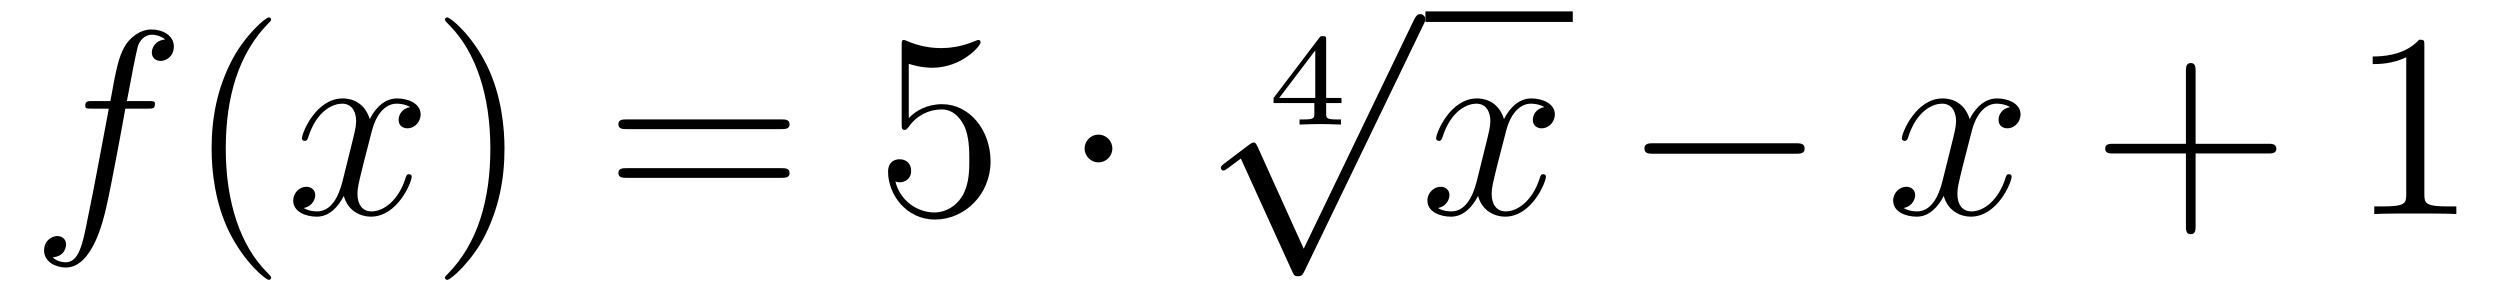 <?xml version='1.0'?>
<!-- This file was generated by dvisvgm 1.14.1 -->
<svg height='14pt' version='1.1' viewBox='0 -14 114 14' width='114pt' xmlns='http://www.w3.org/2000/svg' xmlns:xlink='http://www.w3.org/1999/xlink'>
<g id='page1'>
<g transform='matrix(1 0 0 1 -127 650)'>
<path d='M133.732 -659.046C133.971 -659.046 134.066 -659.046 134.066 -659.273C134.066 -659.392 133.971 -659.392 133.755 -659.392H132.787C133.014 -660.623 133.182 -661.472 133.277 -661.855C133.349 -662.142 133.6 -662.417 133.911 -662.417C134.162 -662.417 134.413 -662.309 134.532 -662.202C134.066 -662.154 133.923 -661.807 133.923 -661.604C133.923 -661.365 134.102 -661.221 134.329 -661.221C134.568 -661.221 134.927 -661.424 134.927 -661.879C134.927 -662.381 134.425 -662.656 133.899 -662.656C133.385 -662.656 132.883 -662.273 132.644 -661.807C132.428 -661.388 132.309 -660.958 132.034 -659.392H131.233C131.006 -659.392 130.887 -659.392 130.887 -659.177C130.887 -659.046 130.958 -659.046 131.197 -659.046H131.962C131.747 -657.934 131.257 -655.232 130.982 -653.953C130.779 -652.913 130.6 -652.04 130.002 -652.04C129.966 -652.04 129.619 -652.04 129.404 -652.267C130.014 -652.315 130.014 -652.841 130.014 -652.853C130.014 -653.092 129.834 -653.236 129.608 -653.236C129.368 -653.236 129.01 -653.032 129.01 -652.578C129.01 -652.064 129.536 -651.801 130.002 -651.801C131.221 -651.801 131.723 -653.989 131.855 -654.587C132.07 -655.507 132.656 -658.687 132.715 -659.046H133.732Z' fill-rule='evenodd'/>
<path d='M139.363 -651.335C139.363 -651.371 139.363 -651.395 139.16 -651.598C137.964 -652.806 137.295 -654.778 137.295 -657.217C137.295 -659.536 137.857 -661.532 139.243 -662.943C139.363 -663.05 139.363 -663.074 139.363 -663.11C139.363 -663.182 139.303 -663.206 139.255 -663.206C139.1 -663.206 138.12 -662.345 137.534 -661.173C136.924 -659.966 136.649 -658.687 136.649 -657.217C136.649 -656.152 136.817 -654.73 137.438 -653.451C138.143 -652.017 139.124 -651.239 139.255 -651.239C139.303 -651.239 139.363 -651.263 139.363 -651.335Z' fill-rule='evenodd'/>
<path d='M145.703 -659.117C145.32 -659.046 145.177 -658.759 145.177 -658.532C145.177 -658.245 145.404 -658.149 145.571 -658.149C145.93 -658.149 146.181 -658.46 146.181 -658.782C146.181 -659.285 145.607 -659.512 145.105 -659.512C144.376 -659.512 143.969 -658.794 143.862 -658.567C143.587 -659.464 142.845 -659.512 142.63 -659.512C141.411 -659.512 140.766 -657.946 140.766 -657.683C140.766 -657.635 140.813 -657.575 140.897 -657.575C140.993 -657.575 141.017 -657.647 141.04 -657.695C141.447 -659.022 142.248 -659.273 142.595 -659.273C143.133 -659.273 143.24 -658.771 143.24 -658.484C143.24 -658.221 143.168 -657.946 143.025 -657.372L142.619 -655.734C142.439 -655.017 142.093 -654.36 141.459 -654.36C141.399 -654.36 141.1 -654.36 140.849 -654.515C141.279 -654.599 141.375 -654.957 141.375 -655.101C141.375 -655.34 141.196 -655.483 140.969 -655.483C140.682 -655.483 140.371 -655.232 140.371 -654.85C140.371 -654.348 140.933 -654.12 141.447 -654.12C142.021 -654.12 142.427 -654.575 142.678 -655.065C142.869 -654.36 143.467 -654.12 143.91 -654.12C145.129 -654.12 145.774 -655.687 145.774 -655.949C145.774 -656.009 145.726 -656.057 145.655 -656.057C145.547 -656.057 145.535 -655.997 145.5 -655.902C145.177 -654.85 144.483 -654.36 143.946 -654.36C143.527 -654.36 143.3 -654.67 143.3 -655.16C143.3 -655.423 143.348 -655.615 143.539 -656.404L143.957 -658.029C144.137 -658.747 144.543 -659.273 145.093 -659.273C145.117 -659.273 145.452 -659.273 145.703 -659.117Z' fill-rule='evenodd'/>
<path d='M150.005 -657.217C150.005 -658.125 149.886 -659.607 149.216 -660.994C148.511 -662.428 147.531 -663.206 147.399 -663.206C147.351 -663.206 147.292 -663.182 147.292 -663.11C147.292 -663.074 147.292 -663.05 147.495 -662.847C148.69 -661.64 149.36 -659.667 149.36 -657.228C149.36 -654.909 148.798 -652.913 147.411 -651.502C147.292 -651.395 147.292 -651.371 147.292 -651.335C147.292 -651.263 147.351 -651.239 147.399 -651.239C147.554 -651.239 148.535 -652.1 149.121 -653.272C149.73 -654.491 150.005 -655.782 150.005 -657.217Z' fill-rule='evenodd'/>
<path d='M162.622 -658.113C162.789 -658.113 163.004 -658.113 163.004 -658.328C163.004 -658.555 162.801 -658.555 162.622 -658.555H155.581C155.413 -658.555 155.198 -658.555 155.198 -658.34C155.198 -658.113 155.401 -658.113 155.581 -658.113H162.622ZM162.622 -655.89C162.789 -655.89 163.004 -655.89 163.004 -656.105C163.004 -656.332 162.801 -656.332 162.622 -656.332H155.581C155.413 -656.332 155.198 -656.332 155.198 -656.117C155.198 -655.89 155.401 -655.89 155.581 -655.89H162.622Z' fill-rule='evenodd'/>
<path d='M168.44 -661.09C168.954 -660.922 169.372 -660.91 169.504 -660.91C170.855 -660.91 171.715 -661.902 171.715 -662.07C171.715 -662.118 171.691 -662.178 171.62 -662.178C171.596 -662.178 171.572 -662.178 171.464 -662.13C170.795 -661.843 170.221 -661.807 169.911 -661.807C169.121 -661.807 168.56 -662.046 168.332 -662.142C168.249 -662.178 168.225 -662.178 168.213 -662.178C168.117 -662.178 168.117 -662.106 168.117 -661.914V-658.364C168.117 -658.149 168.117 -658.077 168.261 -658.077C168.321 -658.077 168.332 -658.089 168.452 -658.233C168.787 -658.723 169.349 -659.01 169.946 -659.01C170.58 -659.01 170.89 -658.424 170.986 -658.221C171.189 -657.754 171.201 -657.169 171.201 -656.714C171.201 -656.26 171.201 -655.579 170.867 -655.041C170.604 -654.611 170.137 -654.312 169.611 -654.312C168.822 -654.312 168.045 -654.85 167.83 -655.722C167.89 -655.698 167.962 -655.687 168.022 -655.687C168.225 -655.687 168.548 -655.806 168.548 -656.212C168.548 -656.547 168.321 -656.738 168.022 -656.738C167.806 -656.738 167.496 -656.631 167.496 -656.165C167.496 -655.148 168.309 -653.989 169.635 -653.989C170.986 -653.989 172.17 -655.125 172.17 -656.643C172.17 -658.065 171.213 -659.249 169.958 -659.249C169.277 -659.249 168.751 -658.95 168.44 -658.615V-661.09Z' fill-rule='evenodd'/>
<path d='M177.724 -657.228C177.724 -657.575 177.437 -657.862 177.09 -657.862C176.744 -657.862 176.457 -657.575 176.457 -657.228C176.457 -656.882 176.744 -656.595 177.09 -656.595C177.437 -656.595 177.724 -656.882 177.724 -657.228Z' fill-rule='evenodd'/>
<path d='M188.172 -659.3V-659.533H187.473V-662.174C187.473 -662.312 187.473 -662.353 187.323 -662.353C187.215 -662.353 187.203 -662.336 187.15 -662.264L185.075 -659.533V-659.3H186.934V-658.822C186.934 -658.625 186.934 -658.553 186.432 -658.553H186.259V-658.32C186.378 -658.326 186.94 -658.344 187.203 -658.344C187.467 -658.344 188.028 -658.326 188.148 -658.32V-658.553H187.975C187.473 -658.553 187.473 -658.625 187.473 -658.822V-659.3H188.172ZM186.976 -661.702V-659.533H185.332L186.976 -661.702Z' fill-rule='evenodd'/>
<path d='M186.45 -652.659L184.346 -657.309C184.263 -657.501 184.203 -657.501 184.167 -657.501C184.155 -657.501 184.095 -657.501 183.964 -657.405L182.828 -656.544C182.673 -656.425 182.673 -656.389 182.673 -656.353C182.673 -656.293 182.708 -656.222 182.792 -656.222C182.864 -656.222 183.067 -656.389 183.199 -656.485C183.27 -656.544 183.45 -656.676 183.581 -656.772L185.936 -651.595C186.02 -651.404 186.08 -651.404 186.187 -651.404C186.367 -651.404 186.402 -651.476 186.486 -651.643L191.913 -662.88C191.997 -663.048 191.997 -663.095 191.997 -663.119C191.997 -663.239 191.901 -663.358 191.758 -663.358C191.662 -663.358 191.578 -663.298 191.483 -663.107L186.45 -652.659Z' fill-rule='evenodd'/>
<path d='M192 -663H198.719V-663.48H192'/>
<path d='M197.423 -659.117C197.041 -659.046 196.897 -658.759 196.897 -658.532C196.897 -658.245 197.124 -658.149 197.292 -658.149C197.651 -658.149 197.902 -658.46 197.902 -658.782C197.902 -659.285 197.328 -659.512 196.825 -659.512C196.097 -659.512 195.69 -658.794 195.582 -658.567C195.307 -659.464 194.566 -659.512 194.351 -659.512C193.132 -659.512 192.486 -657.946 192.486 -657.683C192.486 -657.635 192.534 -657.575 192.618 -657.575C192.713 -657.575 192.737 -657.647 192.761 -657.695C193.168 -659.022 193.968 -659.273 194.315 -659.273C194.854 -659.273 194.96 -658.771 194.96 -658.484C194.96 -658.221 194.888 -657.946 194.746 -657.372L194.339 -655.734C194.16 -655.017 193.813 -654.36 193.18 -654.36C193.12 -654.36 192.821 -654.36 192.57 -654.515C193 -654.599 193.096 -654.957 193.096 -655.101C193.096 -655.34 192.917 -655.483 192.69 -655.483C192.403 -655.483 192.091 -655.232 192.091 -654.85C192.091 -654.348 192.654 -654.12 193.168 -654.12C193.741 -654.12 194.148 -654.575 194.399 -655.065C194.59 -654.36 195.188 -654.12 195.63 -654.12C196.849 -654.12 197.495 -655.687 197.495 -655.949C197.495 -656.009 197.447 -656.057 197.376 -656.057C197.268 -656.057 197.256 -655.997 197.22 -655.902C196.897 -654.85 196.204 -654.36 195.666 -654.36C195.247 -654.36 195.02 -654.67 195.02 -655.16C195.02 -655.423 195.068 -655.615 195.259 -656.404L195.678 -658.029C195.857 -658.747 196.264 -659.273 196.813 -659.273C196.837 -659.273 197.172 -659.273 197.423 -659.117Z' fill-rule='evenodd'/>
<path d='M208.872 -656.989C209.076 -656.989 209.291 -656.989 209.291 -657.228C209.291 -657.468 209.076 -657.468 208.872 -657.468H202.405C202.202 -657.468 201.986 -657.468 201.986 -657.228C201.986 -656.989 202.202 -656.989 202.405 -656.989H208.872Z' fill-rule='evenodd'/>
<path d='M218.659 -659.117C218.276 -659.046 218.134 -658.759 218.134 -658.532C218.134 -658.245 218.36 -658.149 218.527 -658.149C218.886 -658.149 219.137 -658.46 219.137 -658.782C219.137 -659.285 218.563 -659.512 218.062 -659.512C217.332 -659.512 216.925 -658.794 216.818 -658.567C216.544 -659.464 215.802 -659.512 215.587 -659.512C214.368 -659.512 213.722 -657.946 213.722 -657.683C213.722 -657.635 213.77 -657.575 213.853 -657.575C213.949 -657.575 213.973 -657.647 213.997 -657.695C214.404 -659.022 215.204 -659.273 215.551 -659.273C216.089 -659.273 216.197 -658.771 216.197 -658.484C216.197 -658.221 216.125 -657.946 215.982 -657.372L215.575 -655.734C215.395 -655.017 215.05 -654.36 214.416 -654.36C214.356 -654.36 214.057 -654.36 213.805 -654.515C214.236 -654.599 214.332 -654.957 214.332 -655.101C214.332 -655.34 214.153 -655.483 213.925 -655.483C213.638 -655.483 213.328 -655.232 213.328 -654.85C213.328 -654.348 213.889 -654.12 214.404 -654.12C214.978 -654.12 215.384 -654.575 215.635 -655.065C215.826 -654.36 216.424 -654.12 216.866 -654.12C218.086 -654.12 218.731 -655.687 218.731 -655.949C218.731 -656.009 218.683 -656.057 218.611 -656.057C218.504 -656.057 218.491 -655.997 218.456 -655.902C218.134 -654.85 217.44 -654.36 216.902 -654.36C216.484 -654.36 216.257 -654.67 216.257 -655.16C216.257 -655.423 216.305 -655.615 216.496 -656.404L216.914 -658.029C217.093 -658.747 217.5 -659.273 218.05 -659.273C218.074 -659.273 218.408 -659.273 218.659 -659.117Z' fill-rule='evenodd'/>
<path d='M227.12 -657.001H230.419C230.587 -657.001 230.802 -657.001 230.802 -657.217C230.802 -657.444 230.599 -657.444 230.419 -657.444H227.12V-660.743C227.12 -660.91 227.12 -661.126 226.906 -661.126C226.678 -661.126 226.678 -660.922 226.678 -660.743V-657.444H223.379C223.211 -657.444 222.996 -657.444 222.996 -657.228C222.996 -657.001 223.199 -657.001 223.379 -657.001H226.678V-653.702C226.678 -653.535 226.678 -653.32 226.894 -653.32C227.12 -653.32 227.12 -653.523 227.12 -653.702V-657.001Z' fill-rule='evenodd'/>
<path d='M237.551 -661.902C237.551 -662.178 237.551 -662.189 237.312 -662.189C237.025 -661.867 236.426 -661.424 235.195 -661.424V-661.078C235.471 -661.078 236.068 -661.078 236.725 -661.388V-655.16C236.725 -654.73 236.69 -654.587 235.638 -654.587H235.267V-654.24C235.59 -654.264 236.749 -654.264 237.144 -654.264S238.686 -654.264 239.009 -654.24V-654.587H238.638C237.587 -654.587 237.551 -654.73 237.551 -655.16V-661.902Z' fill-rule='evenodd'/>
</g>
</g>
</svg>

